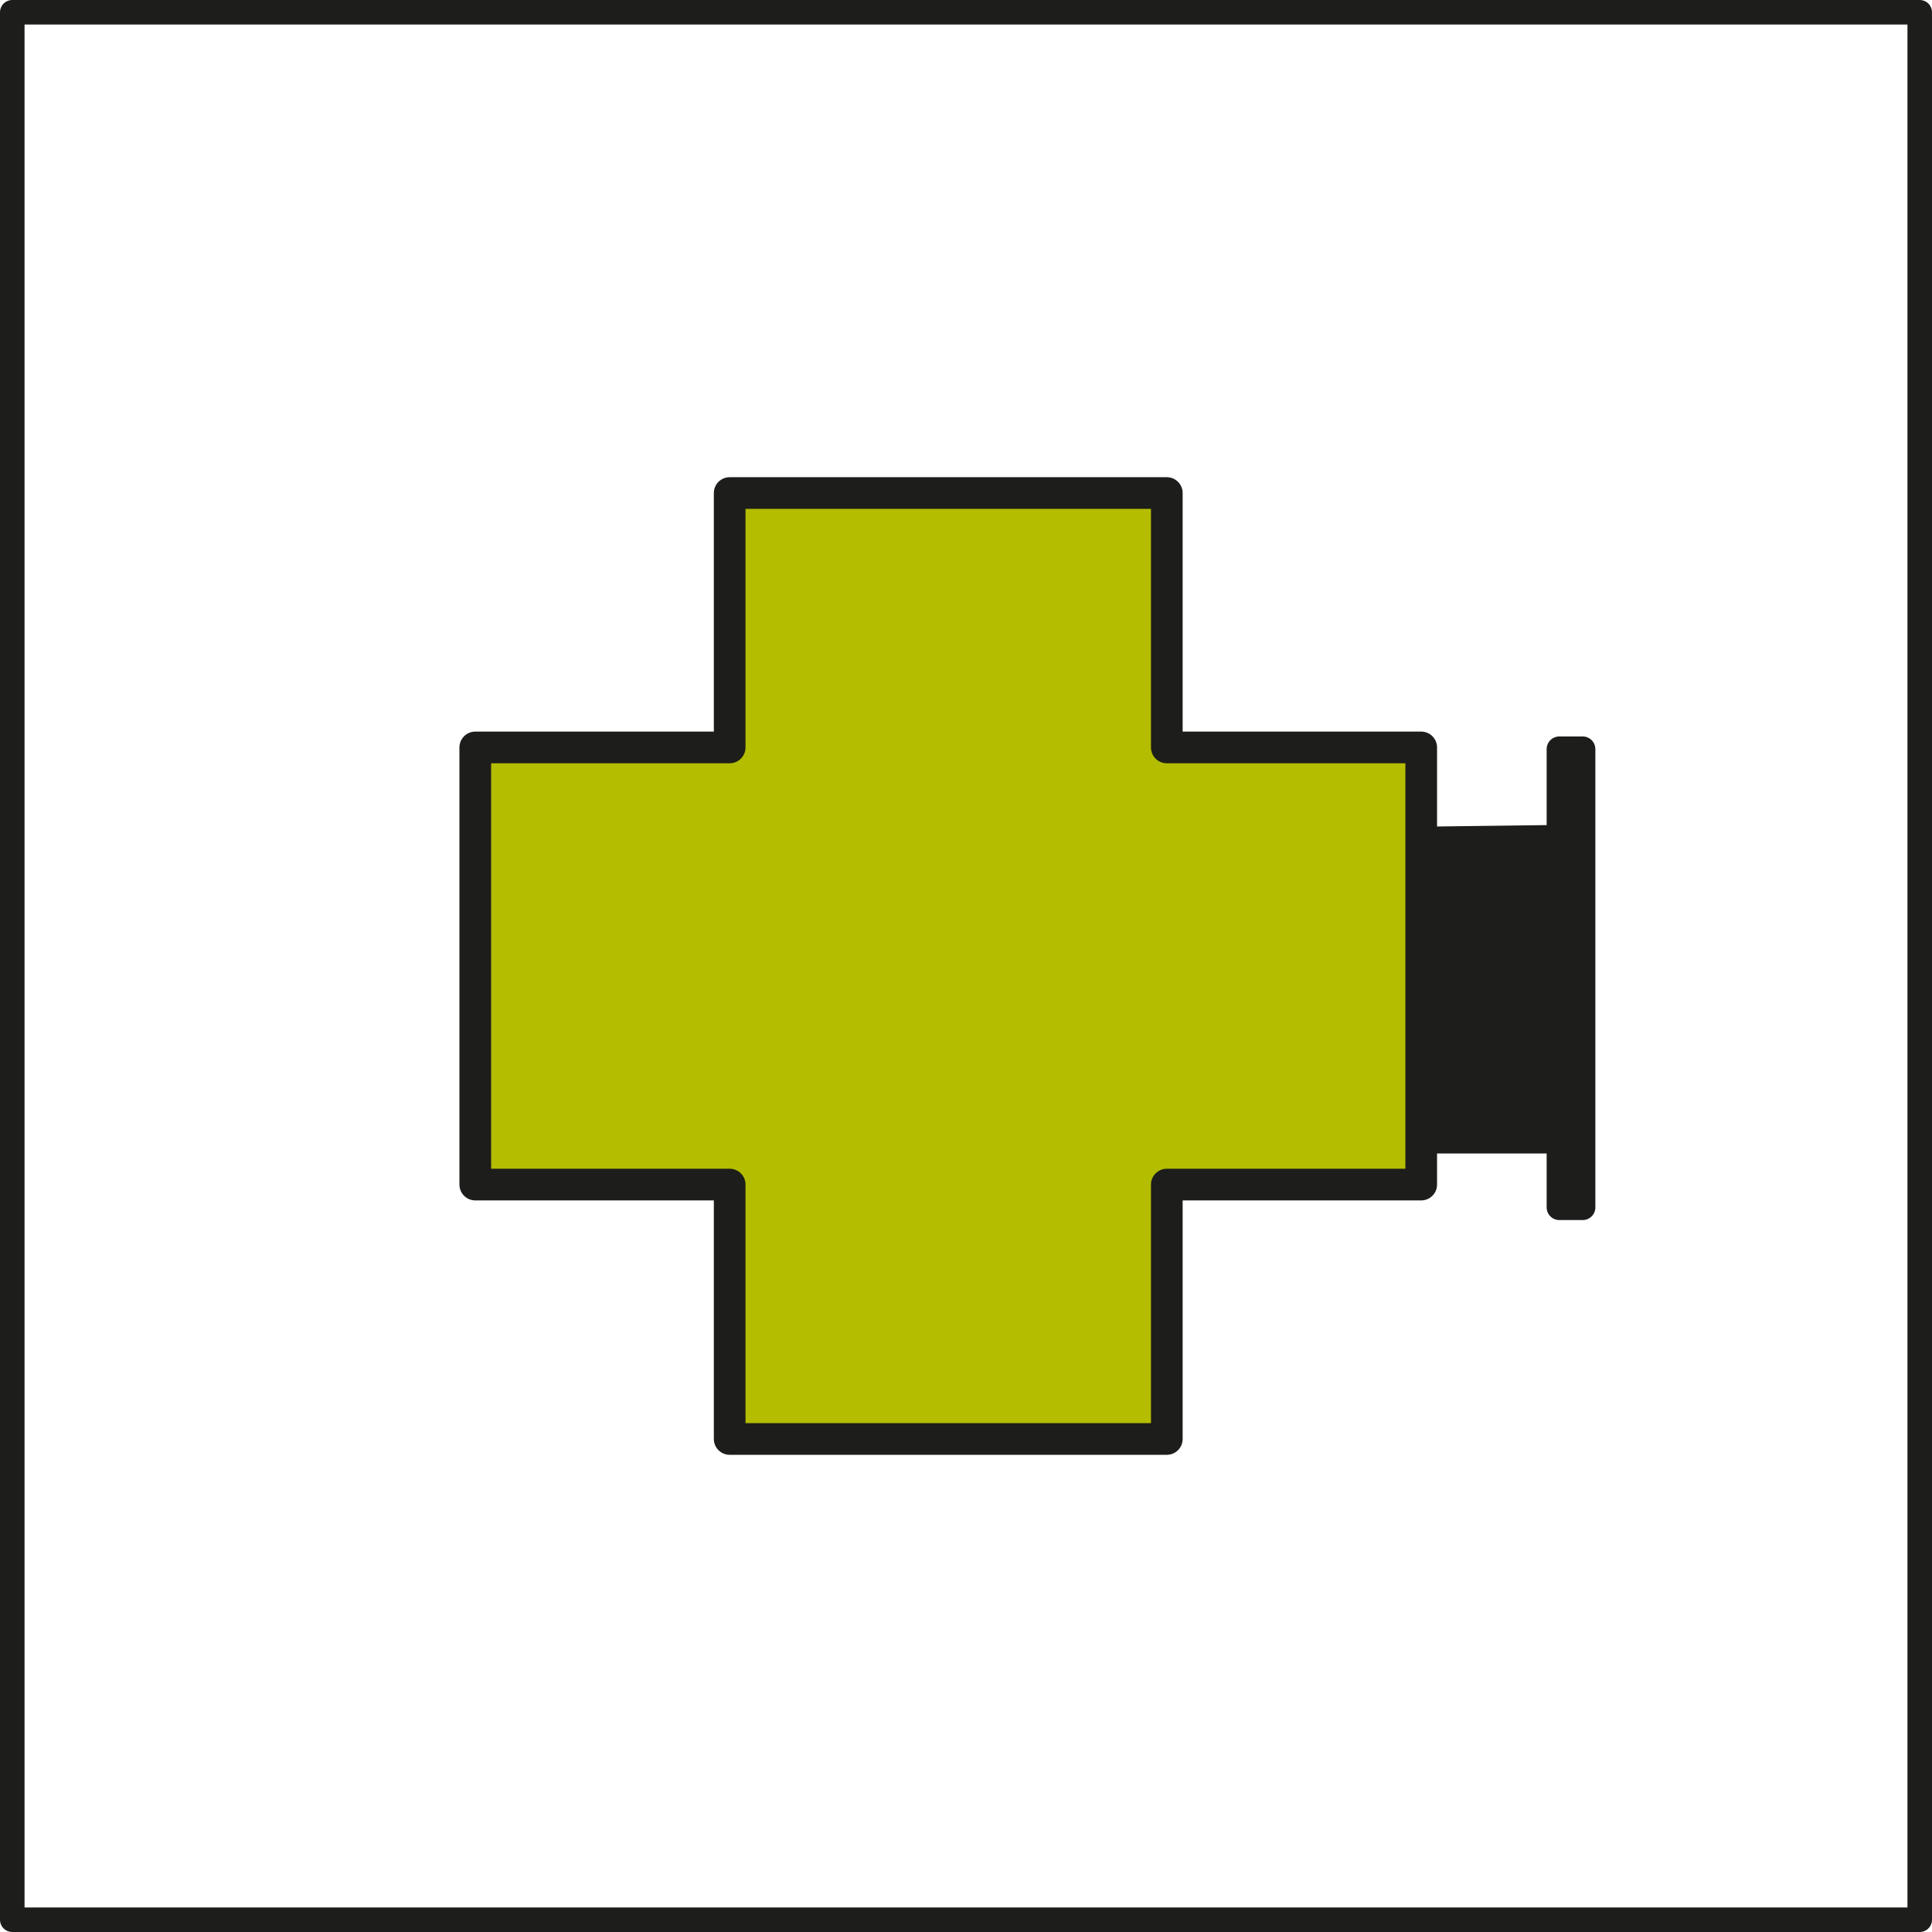 <?xml version="1.0" encoding="UTF-8"?>
<svg id="b" data-name="Capa 2" xmlns="http://www.w3.org/2000/svg" width="304.974" height="304.974" viewBox="0 0 304.974 304.974">
  <g id="c" data-name="b">
    <g>
      <g>
        <rect x="1.937" y="1.937" width="301.1" height="301.1" fill="none" stroke="#1d1d1b" stroke-linecap="round" stroke-linejoin="round" stroke-width="3.874"/>
        <g>
          <line x1="225.872" y1="132.477" x2="246.518" y2="132.216" fill="#b4bd00" stroke="#1d1d1b" stroke-linecap="round" stroke-linejoin="round" stroke-width="4"/>
          <line x1="225.872" y1="176.627" x2="246.518" y2="176.365" fill="#b4bd00" stroke="#1d1d1b" stroke-linecap="round" stroke-linejoin="round" stroke-width="4"/>
          <rect x="246.144" y="118.252" width="3.691" height="72.339" transform="translate(495.979 308.843) rotate(180)" fill="#1d1d1b" stroke="#1d1d1b" stroke-linecap="round" stroke-linejoin="round" stroke-width="4"/>
          <polygon points="224.345 117.986 184.185 117.986 184.185 77.827 115.182 77.827 115.182 117.986 75.023 117.986 75.023 186.989 115.182 186.989 115.182 227.148 184.185 227.148 184.185 186.989 224.345 186.989 224.345 117.986" fill="#b4bd00" stroke="#1d1d1b" stroke-linecap="round" stroke-linejoin="round" stroke-width="5"/>
        </g>
      </g>
      <rect x="225.872" y="134.027" width="20.645" height="46.055" fill="#1d1d1b" stroke="#1d1d1b" stroke-linecap="round" stroke-linejoin="round" stroke-width="4"/>
    </g>
  </g>
</svg>